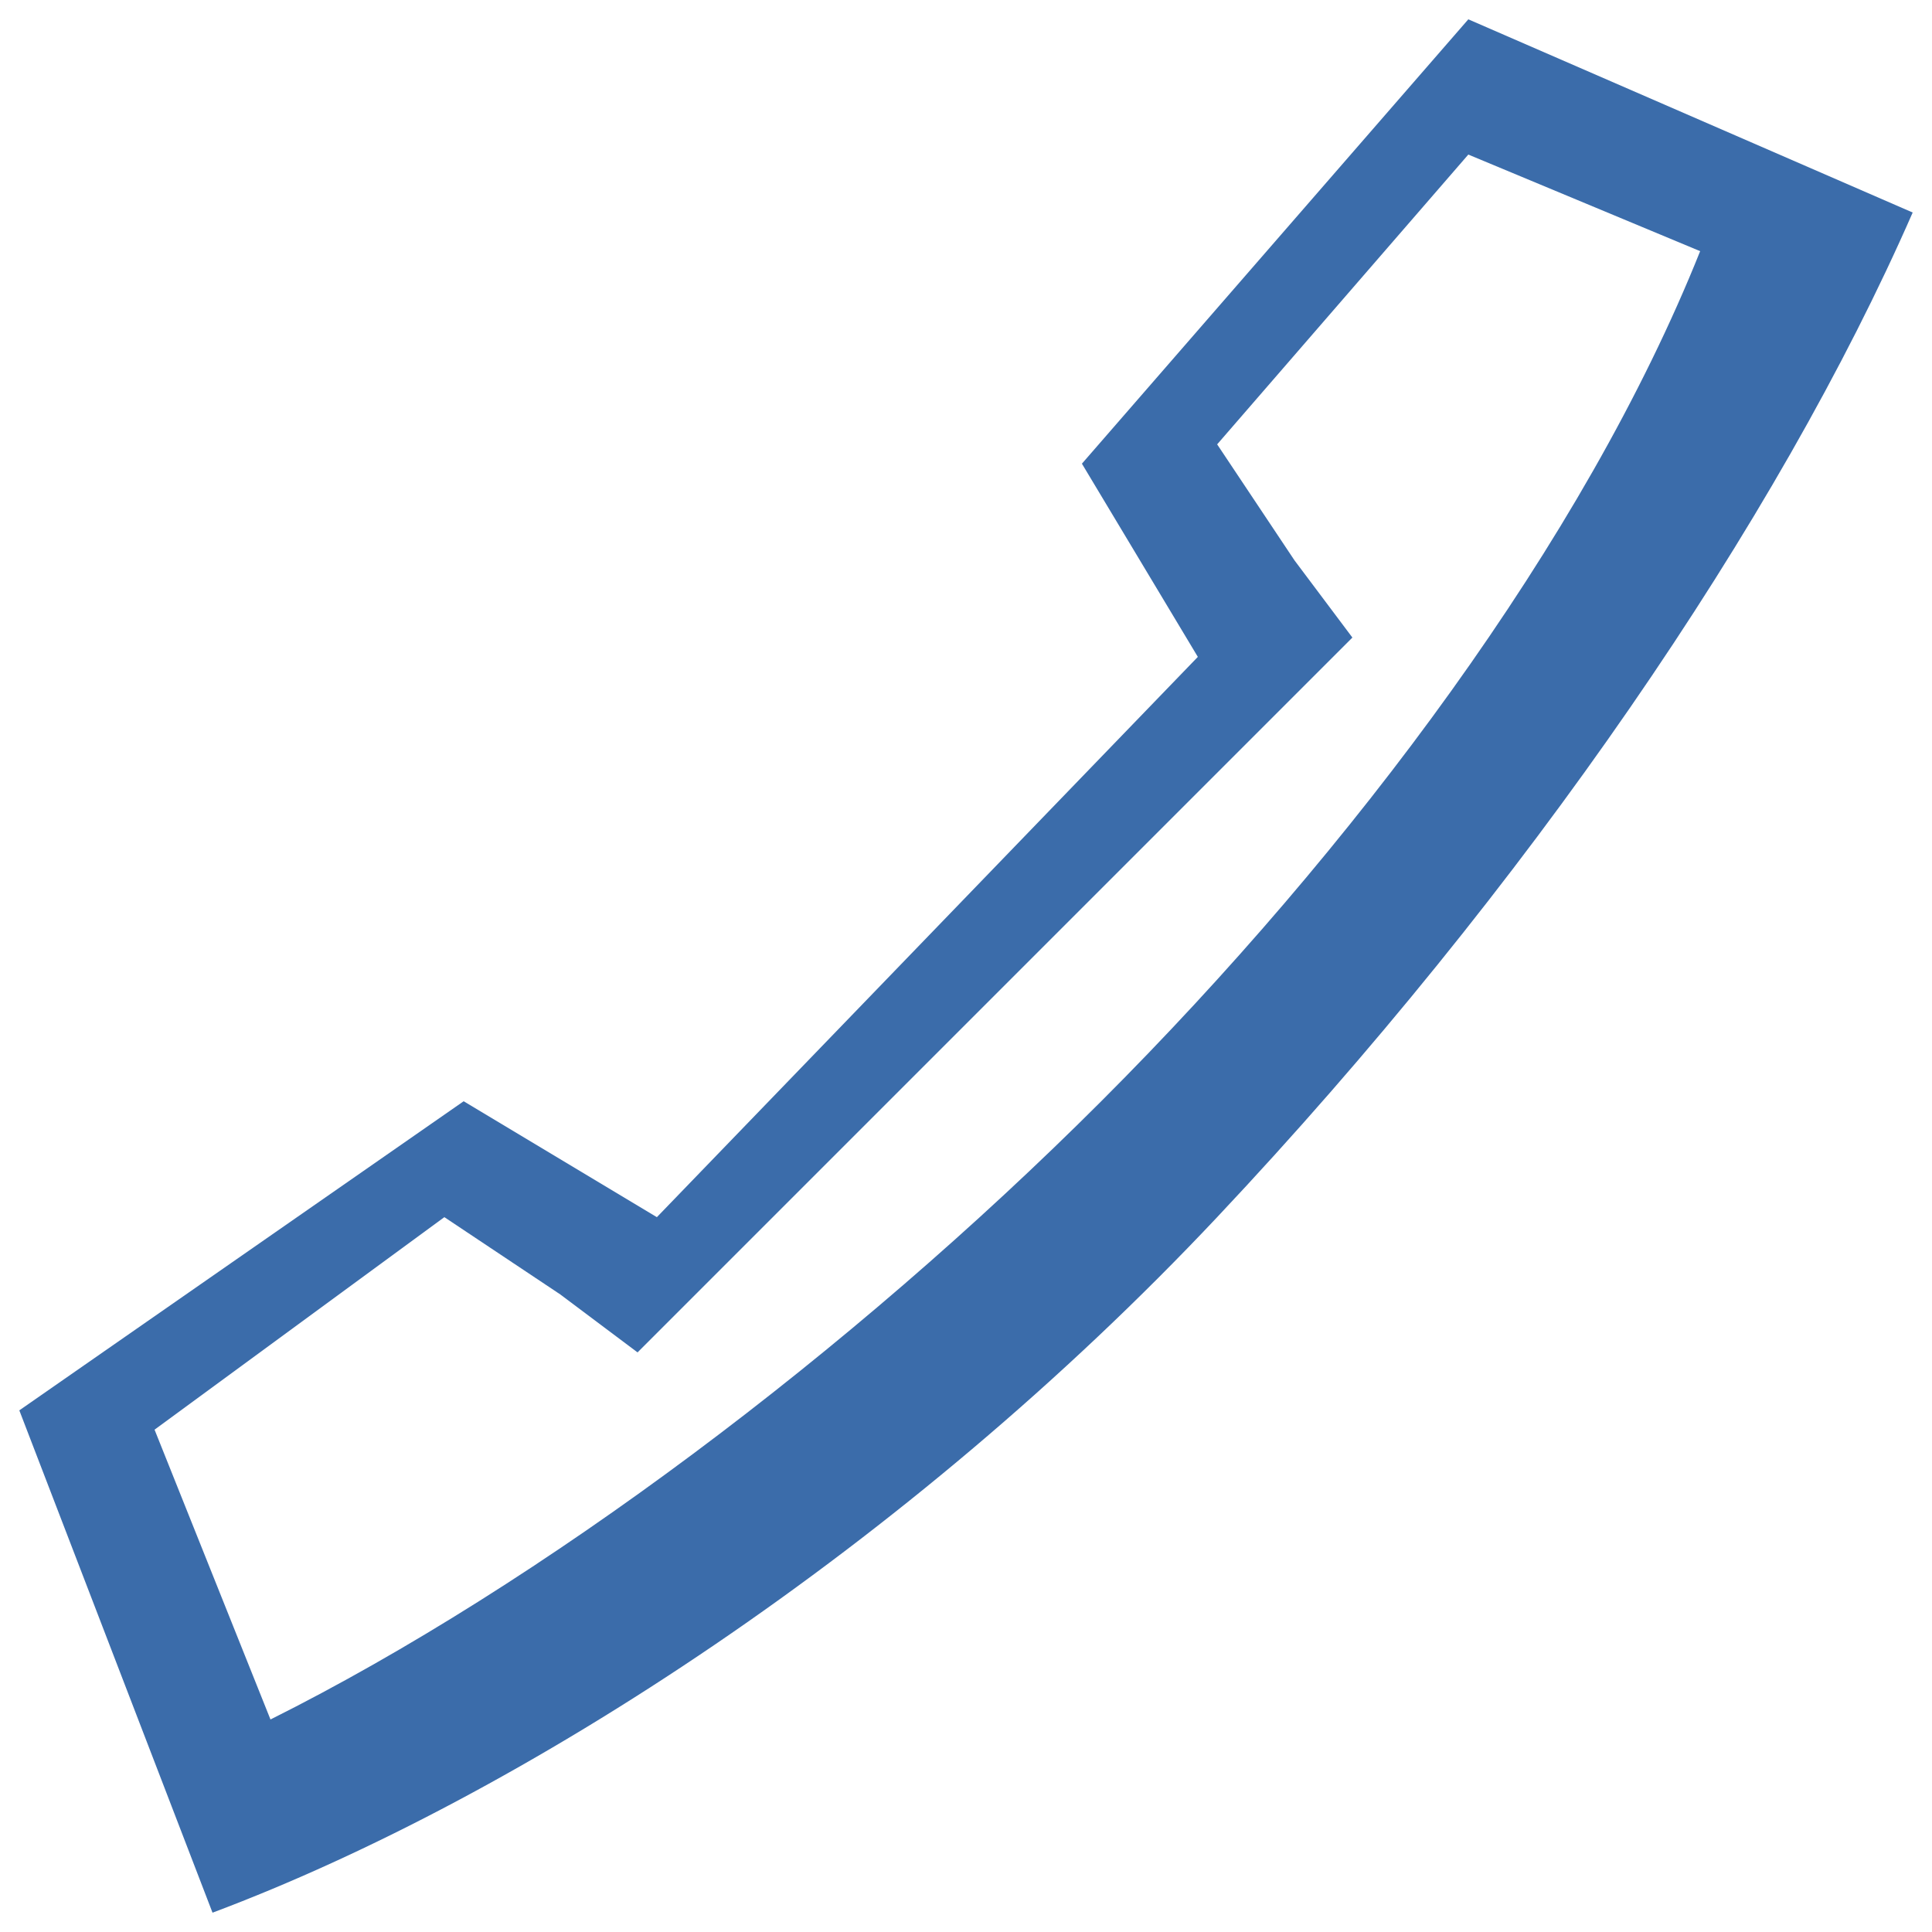 <?xml version="1.0" encoding="utf-8"?>
<!-- Generator: Adobe Illustrator 19.2.0, SVG Export Plug-In . SVG Version: 6.00 Build 0)  -->
<svg version="1.1" id="locked" xmlns="http://www.w3.org/2000/svg" xmlns:xlink="http://www.w3.org/1999/xlink" x="0px" y="0px"
	 viewBox="0 0 10 10" style="enable-background:new 0 0 10 10;" xml:space="preserve">
<style type="text/css">
	.st0{fill:none;}
	.st1{clip-path:url(#SVGID_2_);fill:#3B6CAA;}
</style>
<title>icon-contactus</title>
<rect class="st0" width="10" height="10"/>
<g>
	<defs>
		<path id="SVGID_1_" d="M5.7,5.7C4.4,7,2.8,8.2,1.4,8.9L0.8,7.4l1.5-1.1l0.6,0.4L3.3,7l0.4-0.4l2.9-2.9L7,3.3L6.7,2.9L6.3,2.3
			l1.3-1.5l1.2,0.5C8.2,2.8,7,4.4,5.7,5.7z M7.6,0.1L5.6,2.4l0.6,1L3.4,6.3l-1-0.6L0.1,7.3l1,2.6c1.6-0.6,3.6-1.9,5.2-3.6
			s2.9-3.6,3.6-5.2L7.6,0.1z"/>
	</defs>
	<clipPath id="SVGID_2_">
		<use xlink:href="#SVGID_1_"  style="overflow:visible;"/>
	</clipPath>
	<rect x="-1.5" y="-1.5" class="st1" width="12.9" height="12.9"/>
</g>
</svg>
